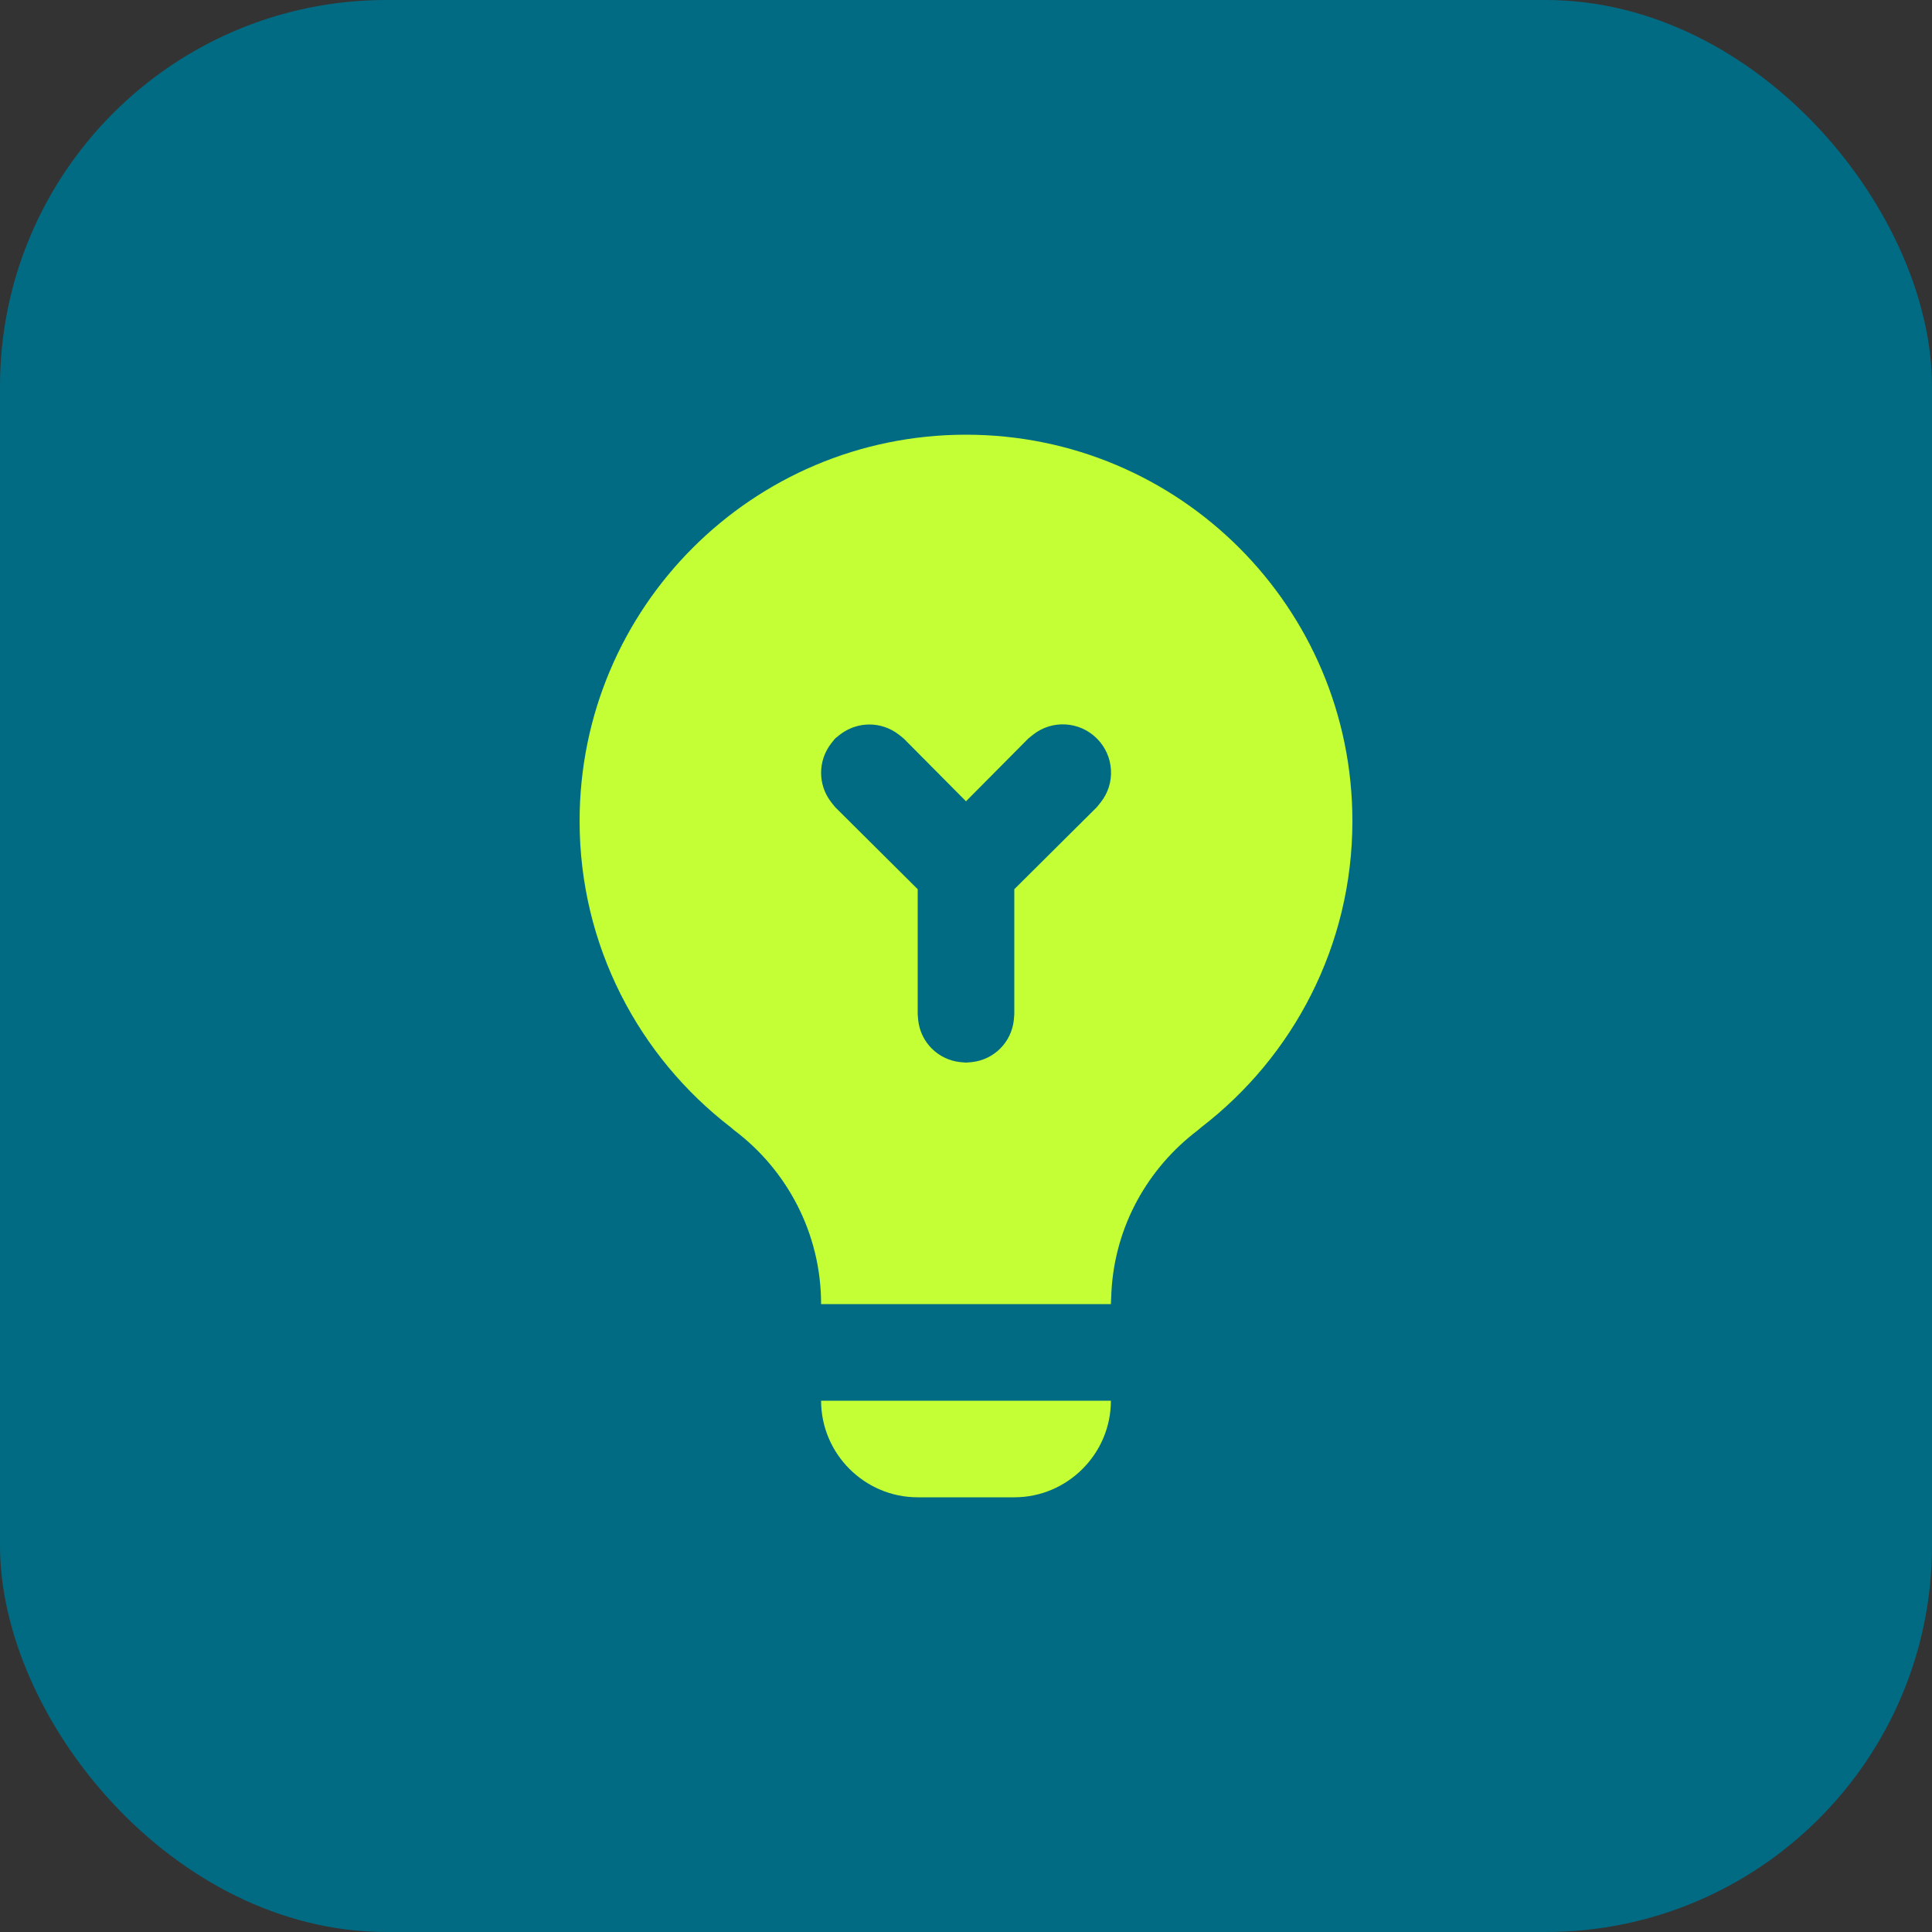 <svg width="40" height="40" viewBox="0 0 40 40" fill="none" xmlns="http://www.w3.org/2000/svg">
<rect x="0" y="0" width="40" height="40" fill="#333333" stroke="none"/>
<rect width="40" height="40" rx="8" fill="#016B83"/>
<path fill-rule="evenodd" clip-rule="evenodd" d="M23 29C23 30.1 22.1 31 21 31H19C17.9 31 17 30.1 17 29H23ZM20 9C24.42 9 28 12.58 28 17C28 19.58 26.77 21.88 24.87 23.34L24.8 23.4C23.77 24.18 23.08 25.38 23.01 26.76L23 27H17C17 25.53 16.29 24.22 15.2 23.4L15.13 23.34C13.23 21.88 12 19.58 12 17C12 12.58 15.58 9 20 9ZM18.61 15.21C18.25 14.93 17.75 14.93 17.39 15.21L17.29 15.29L17.21 15.39C16.93 15.75 16.93 16.25 17.21 16.61L17.29 16.71L19 18.41V21L19.01 21.12C19.06 21.58 19.42 21.94 19.88 21.99L20 22L20.12 21.99C20.58 21.94 20.94 21.58 20.99 21.12L21 21V18.41L22.71 16.71L22.79 16.61C23.1 16.22 23.07 15.65 22.71 15.29C22.35 14.93 21.78 14.9 21.39 15.21L21.29 15.29L20 16.59L18.71 15.29L18.61 15.21Z" fill="#C3FF34"/>
</svg>
